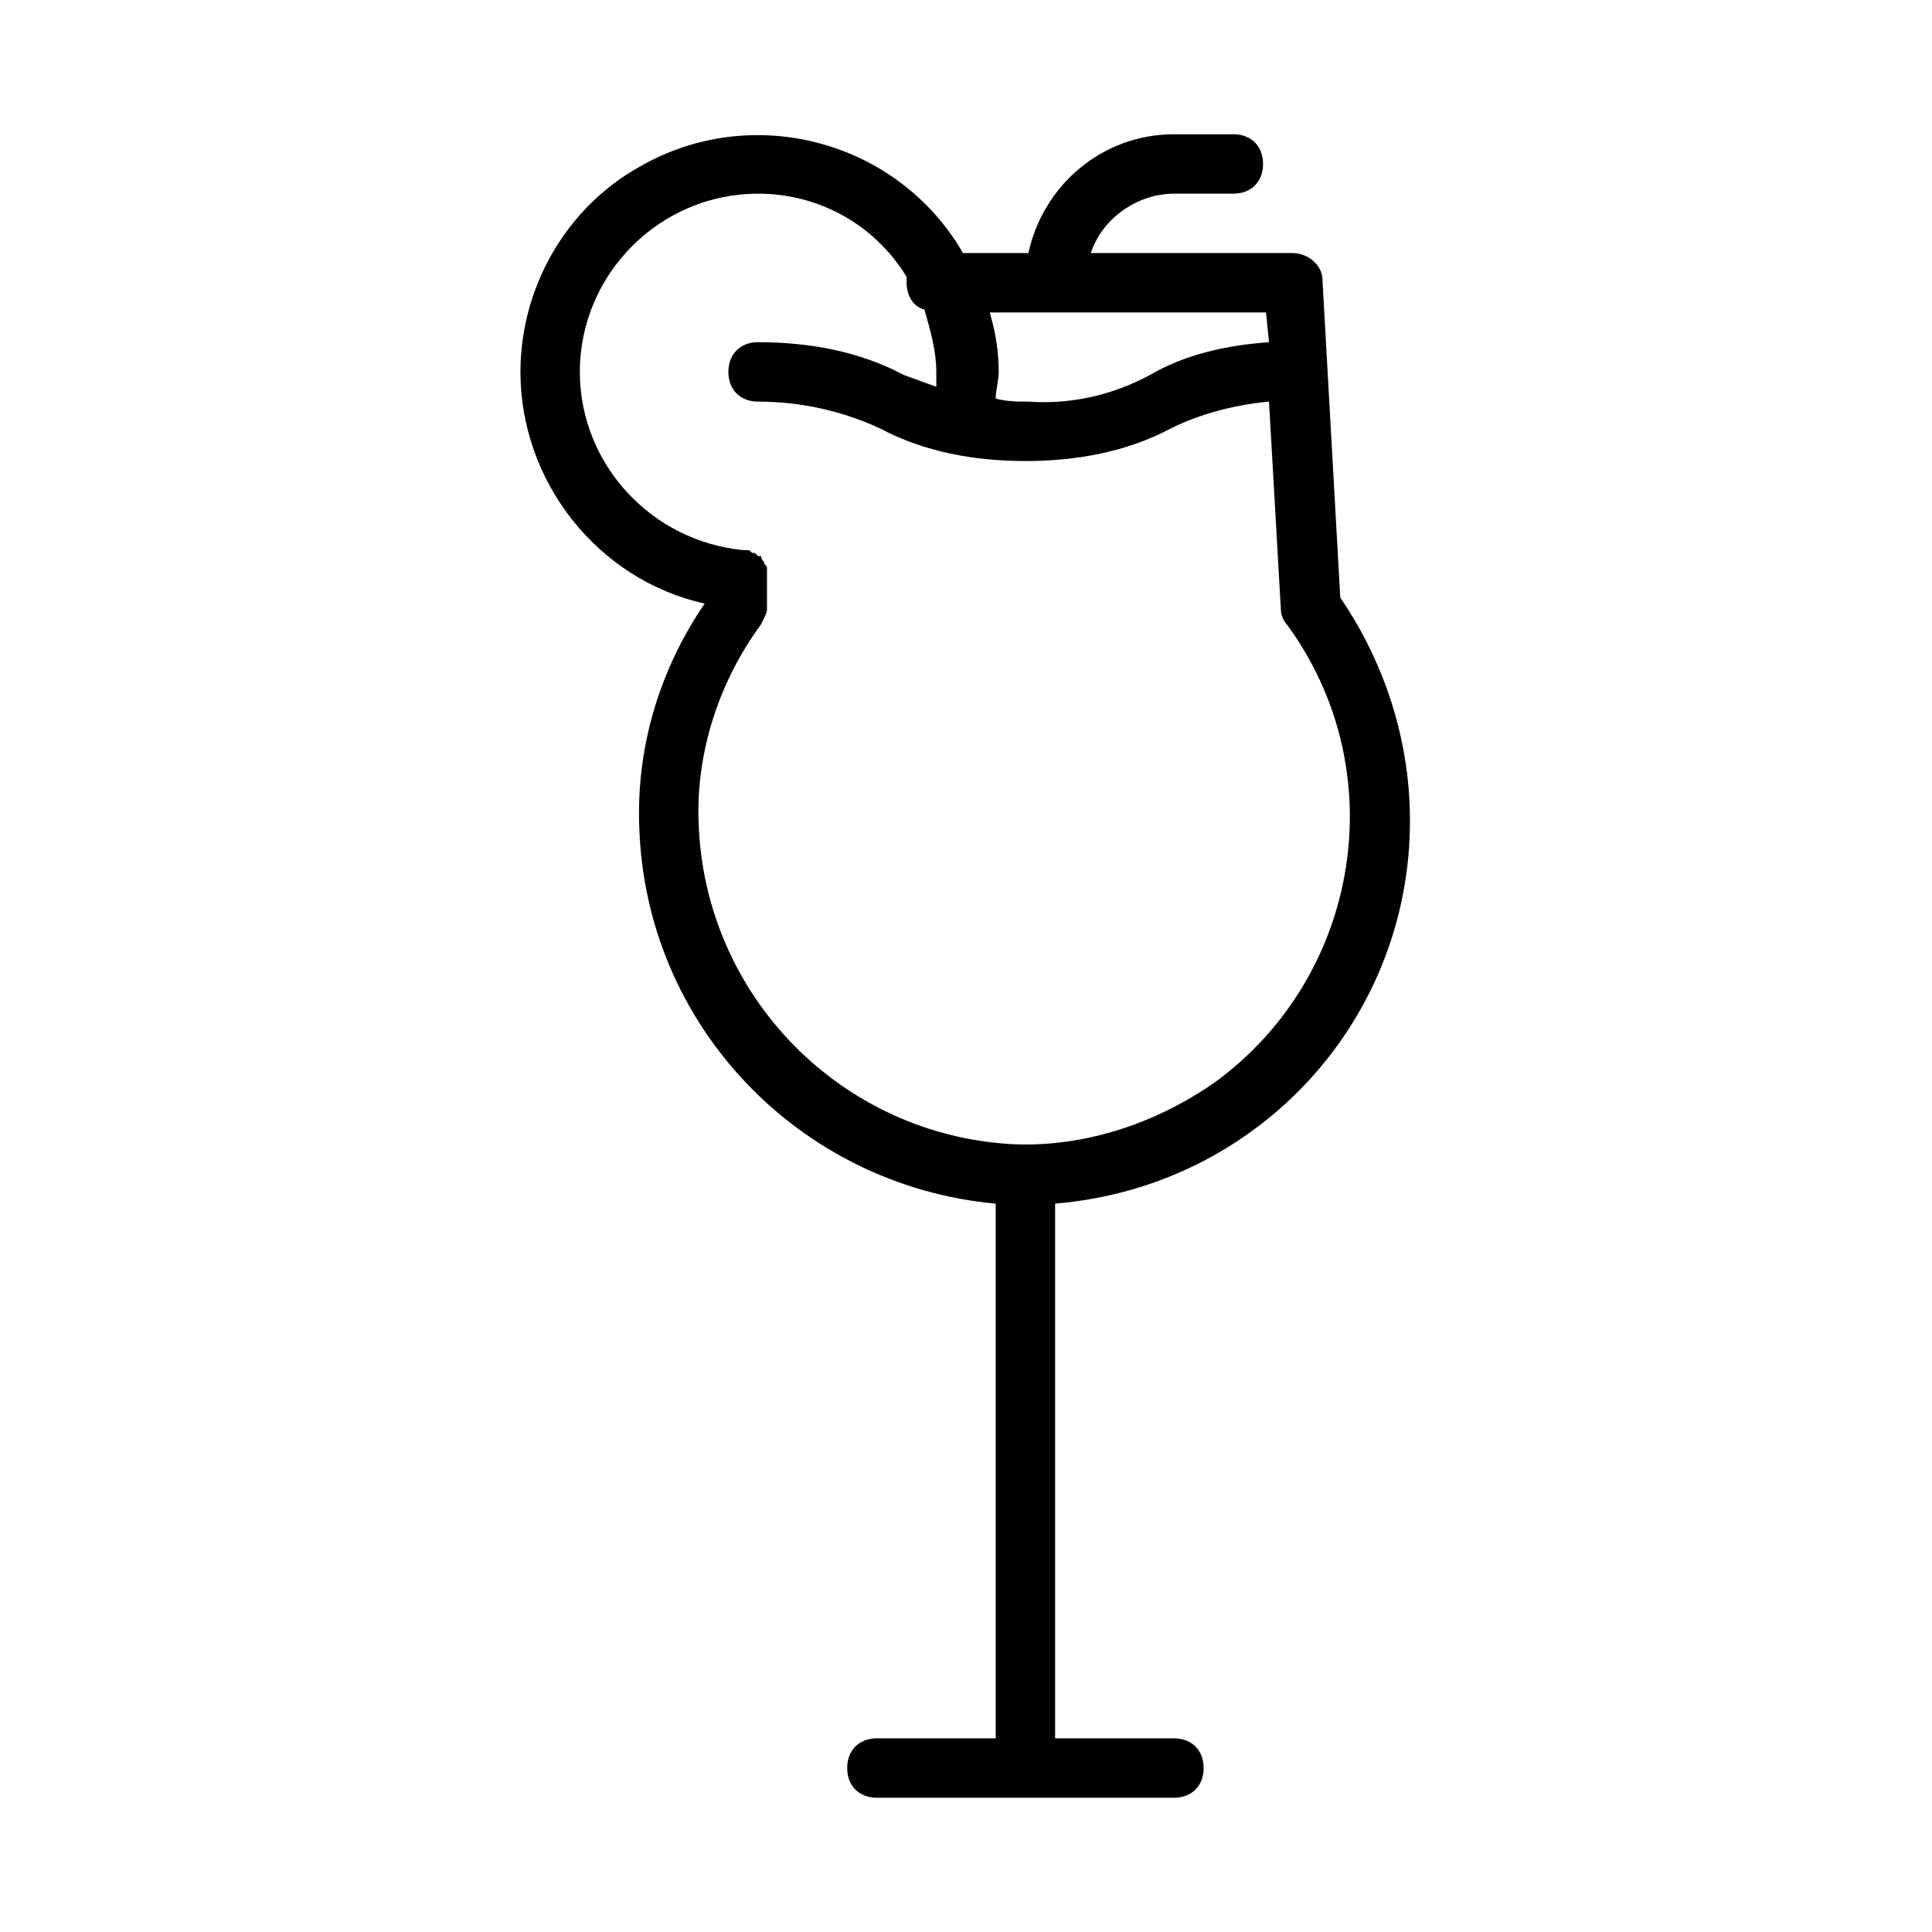 <?xml version="1.0" encoding="UTF-8"?>
<!-- Uploaded to: SVG Repo, www.svgrepo.com, Generator: SVG Repo Mixer Tools -->
<svg fill="#000000" width="800px" height="800px" version="1.1" viewBox="144 144 512 512" xmlns="http://www.w3.org/2000/svg">
 <path d="m330.73 303.96c-11.809 17.32-18.105 37.785-17.32 59.039 1.574 52.742 42.508 95.25 94.465 99.977v141.7h-31.488c-4.723 0-7.871 3.148-7.871 7.871 0 4.723 3.148 7.871 7.871 7.871h78.719c4.723 0 7.871-3.148 7.871-7.871 0-4.723-3.148-7.871-7.871-7.871h-31.488v-141.7c56.68-4.723 98.398-53.531 93.676-110.21-1.574-18.105-7.871-35.426-18.105-50.383l-4.723-84.23c0-3.938-3.934-7.086-7.871-7.086h-53.531c3.148-9.445 12.594-15.742 22.043-15.742h15.742c4.723 0 7.871-3.148 7.871-7.871 0-4.723-3.148-7.871-7.871-7.871h-15.742c-18.895 0-34.637 13.383-38.574 31.488h-17.32c-17.312-29.918-55.887-40.152-85.801-22.832-19.68 11.02-31.488 32.273-31.488 54.316 0 29.125 20.469 55.105 48.809 61.402zm148.78-77.148 0.789 7.871c-11.02 0.789-22.043 3.148-31.488 8.66-10.234 5.512-21.254 7.871-32.273 7.086-3.148 0-5.512 0-8.66-0.789 0-2.363 0.789-4.723 0.789-7.086 0-5.512-0.789-10.234-2.363-15.742zm-134.61-31.488c15.742 0 30.699 7.871 39.359 22.043v1.574c0 3.148 1.574 6.297 4.723 7.086 1.574 5.512 3.148 11.02 3.148 16.531v3.938l-8.66-3.148c-11.805-6.301-25.188-8.66-38.57-8.66-4.723 0-7.871 3.148-7.871 7.871s3.148 7.871 7.871 7.871c11.02 0 22.043 2.363 32.273 7.086 11.809 6.297 25.191 8.66 38.574 8.66 13.383 0 26.766-2.363 38.574-8.66 7.871-3.938 17.32-6.297 25.977-7.086l3.148 55.105c0 1.574 0.789 3.148 1.574 3.938 28.34 38.574 19.68 92.891-18.895 121.23-15.742 11.02-34.637 17.32-53.531 16.531-45.656-2.363-81.867-39.359-83.445-85.02-0.789-18.895 5.512-37.785 16.531-52.742 0.789-1.574 1.574-3.148 1.574-3.938v-7.871-1.574-1.574c0-0.789-0.789-0.789-0.789-1.574 0 0-0.789-0.789-0.789-1.574l-0.777-0.004-0.789-0.789c-0.789 0-0.789 0-1.574-0.789h-1.574c-24.402-2.363-43.297-22.828-43.297-47.23 0.004-25.973 21.258-47.23 47.234-47.23z"/>
</svg>